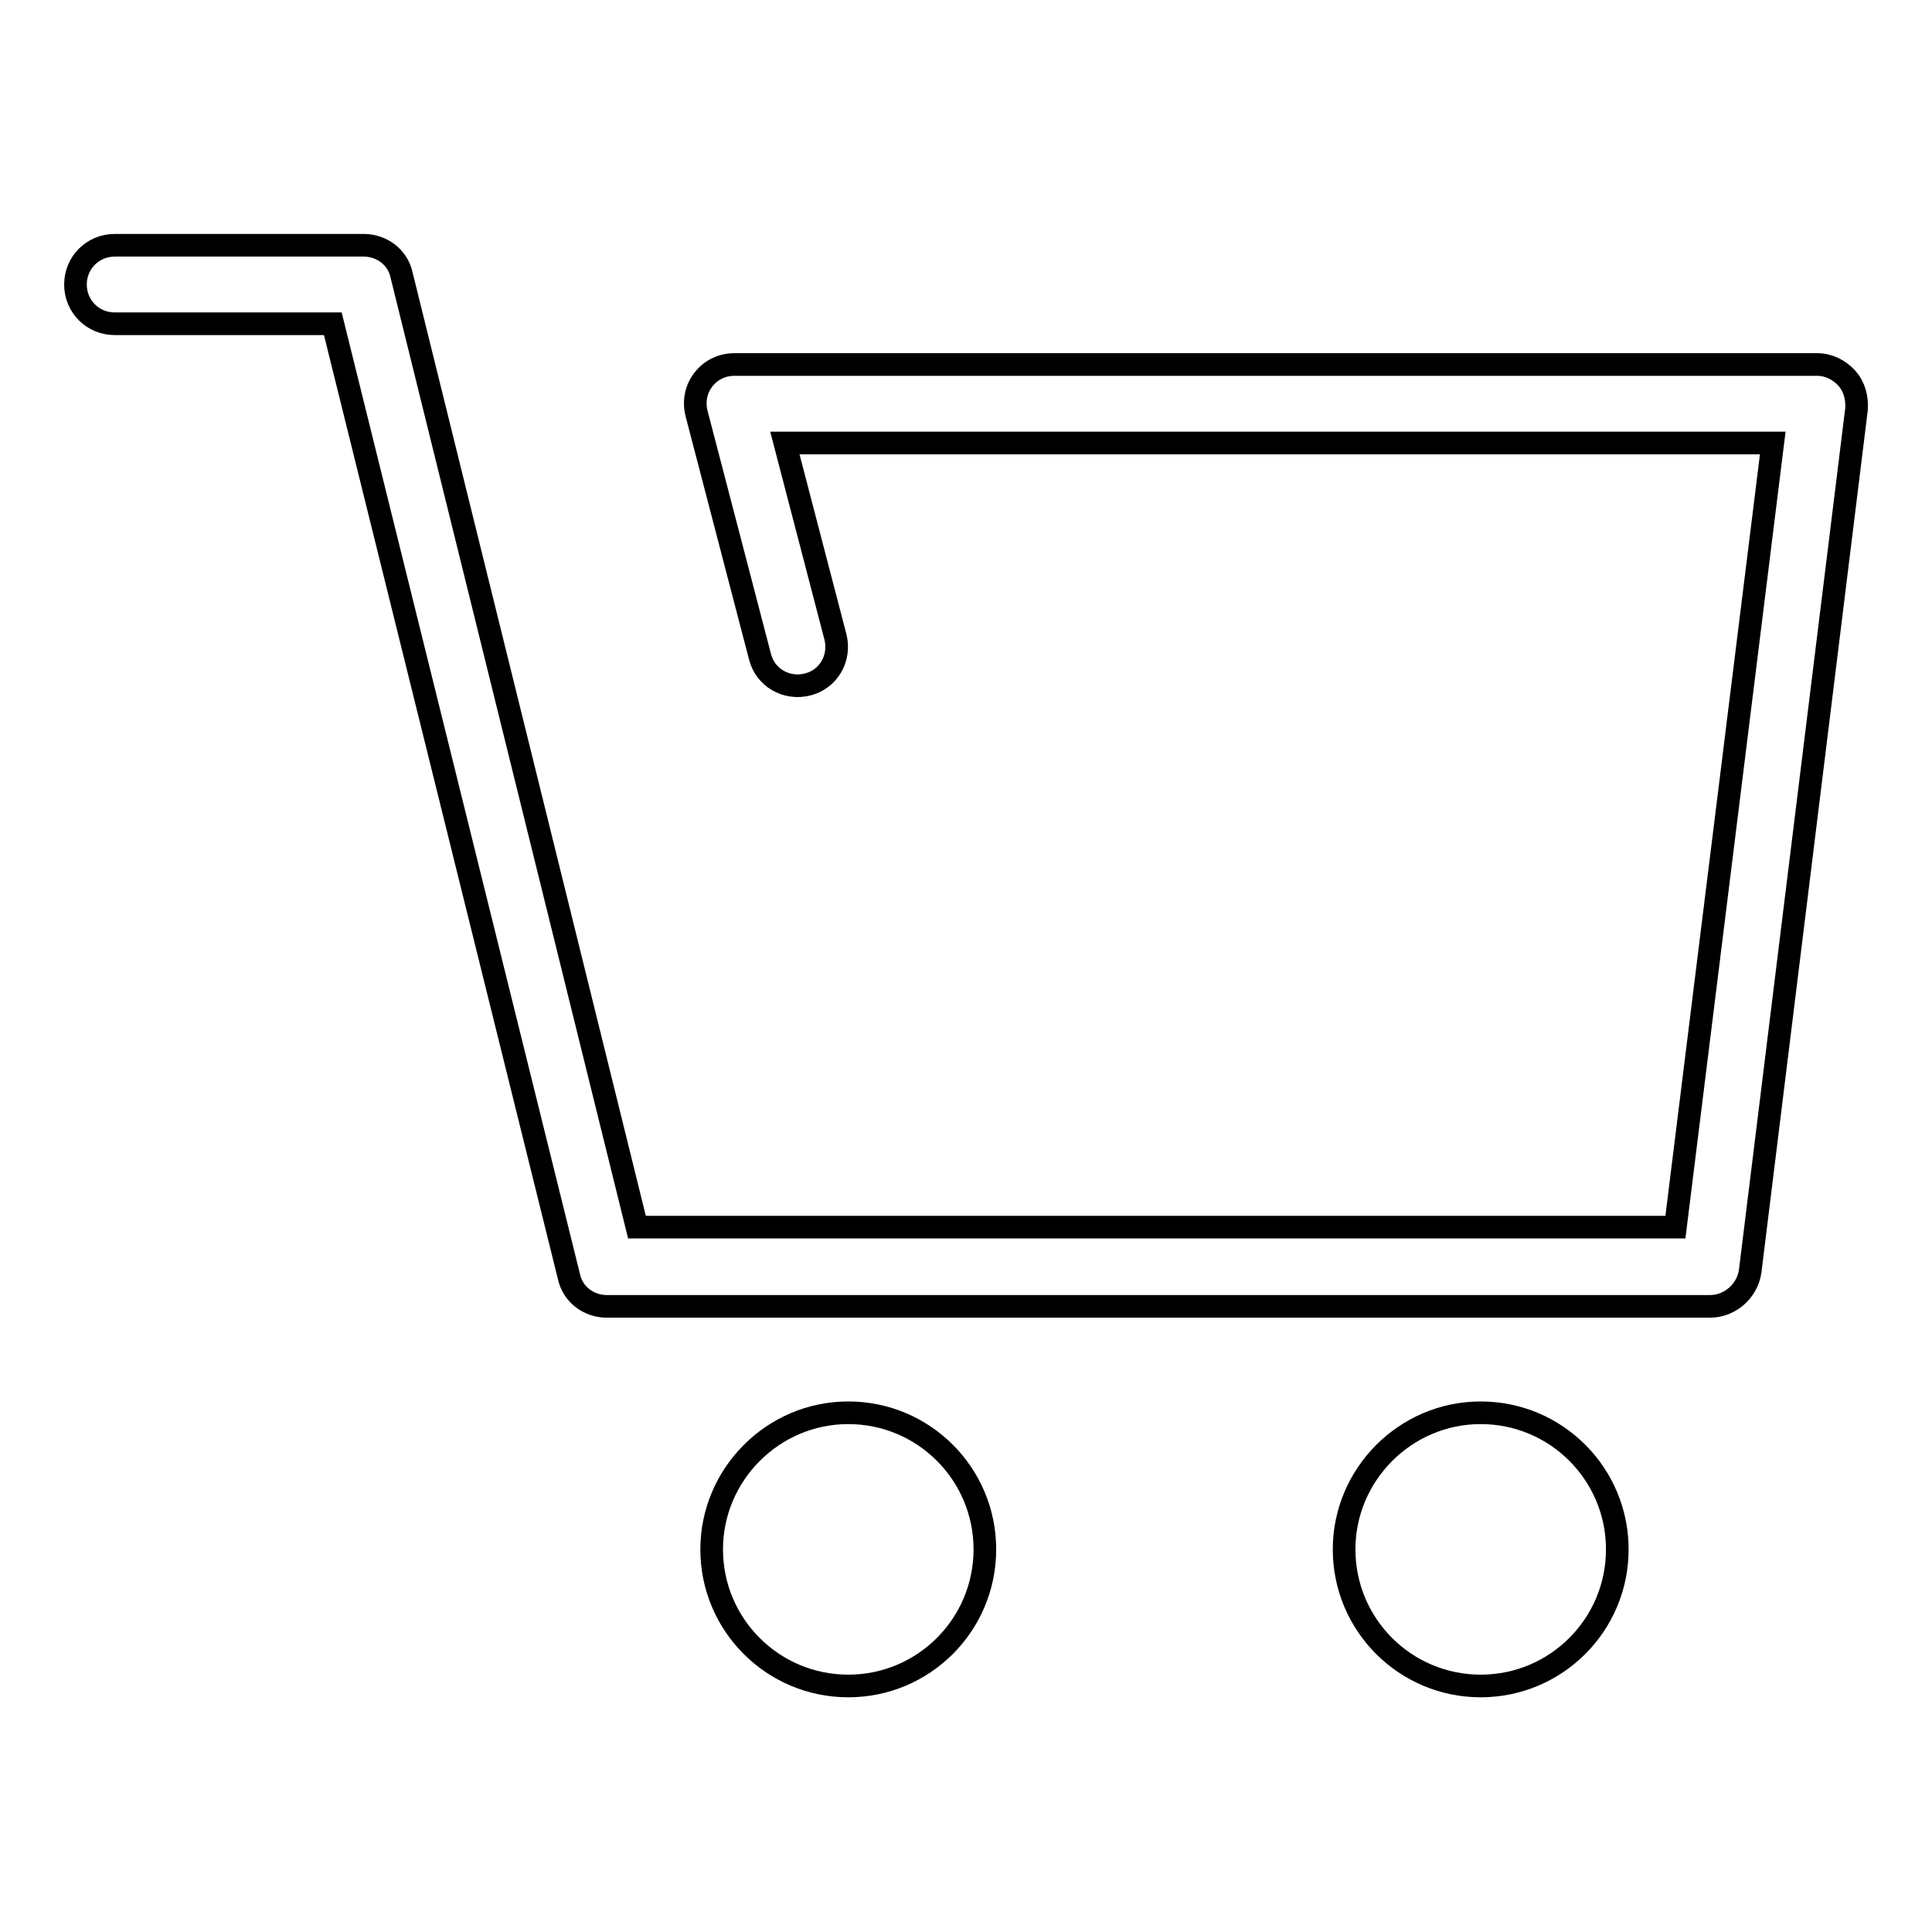 <?xml version="1.0" encoding="utf-8"?>
<!-- Svg Vector Icons : http://www.onlinewebfonts.com/icon -->
<!DOCTYPE svg PUBLIC "-//W3C//DTD SVG 1.1//EN" "http://www.w3.org/Graphics/SVG/1.1/DTD/svg11.dtd">
<svg version="1.1" xmlns="http://www.w3.org/2000/svg" xmlns:xlink="http://www.w3.org/1999/xlink" x="0px" y="0px" viewBox="0 0 256 256" enable-background="new 0 0 256 256" xml:space="preserve">
<g><g><path stroke-width="3" fill-opacity="0" stroke="#000000"  d="M94.3,205.3c0,10,8.1,18.1,18.1,18.1c10,0,18.1-8.1,18.1-18.1c0-10-8.1-18.1-18.1-18.1C102.4,187.2,94.3,195.4,94.3,205.3L94.3,205.3z"/><path stroke-width="3" fill-opacity="0" stroke="#000000"  d="M178.1,205.3c0,10,8.1,18.1,18.1,18.1c10,0,18.1-8.1,18.1-18.1c0-10-8.1-18.1-18.1-18.1C186.2,187.2,178.1,195.4,178.1,205.3z"/><path stroke-width="3" fill-opacity="0" stroke="#000000"  d="M226.6,173.1H80.4c-2.4,0-4.5-1.6-5-3.9L44.1,42.9H15.2c-2.9,0-5.2-2.3-5.2-5.2s2.3-5.2,5.2-5.2h33c2.4,0,4.5,1.6,5,3.9l31.2,126.2H222l12.9-103.9H104l6.7,25.7c0.7,2.8-0.9,5.6-3.7,6.3c-2.8,0.7-5.6-0.9-6.3-3.7l-8.4-32.2c-0.4-1.6-0.1-3.2,0.9-4.5c1-1.3,2.5-2,4.1-2h143.5c1.5,0,2.9,0.7,3.9,1.8c1,1.1,1.4,2.6,1.3,4.1l-14.1,114.3C231.5,171.1,229.2,173.1,226.6,173.1z"/></g></g>
</svg>